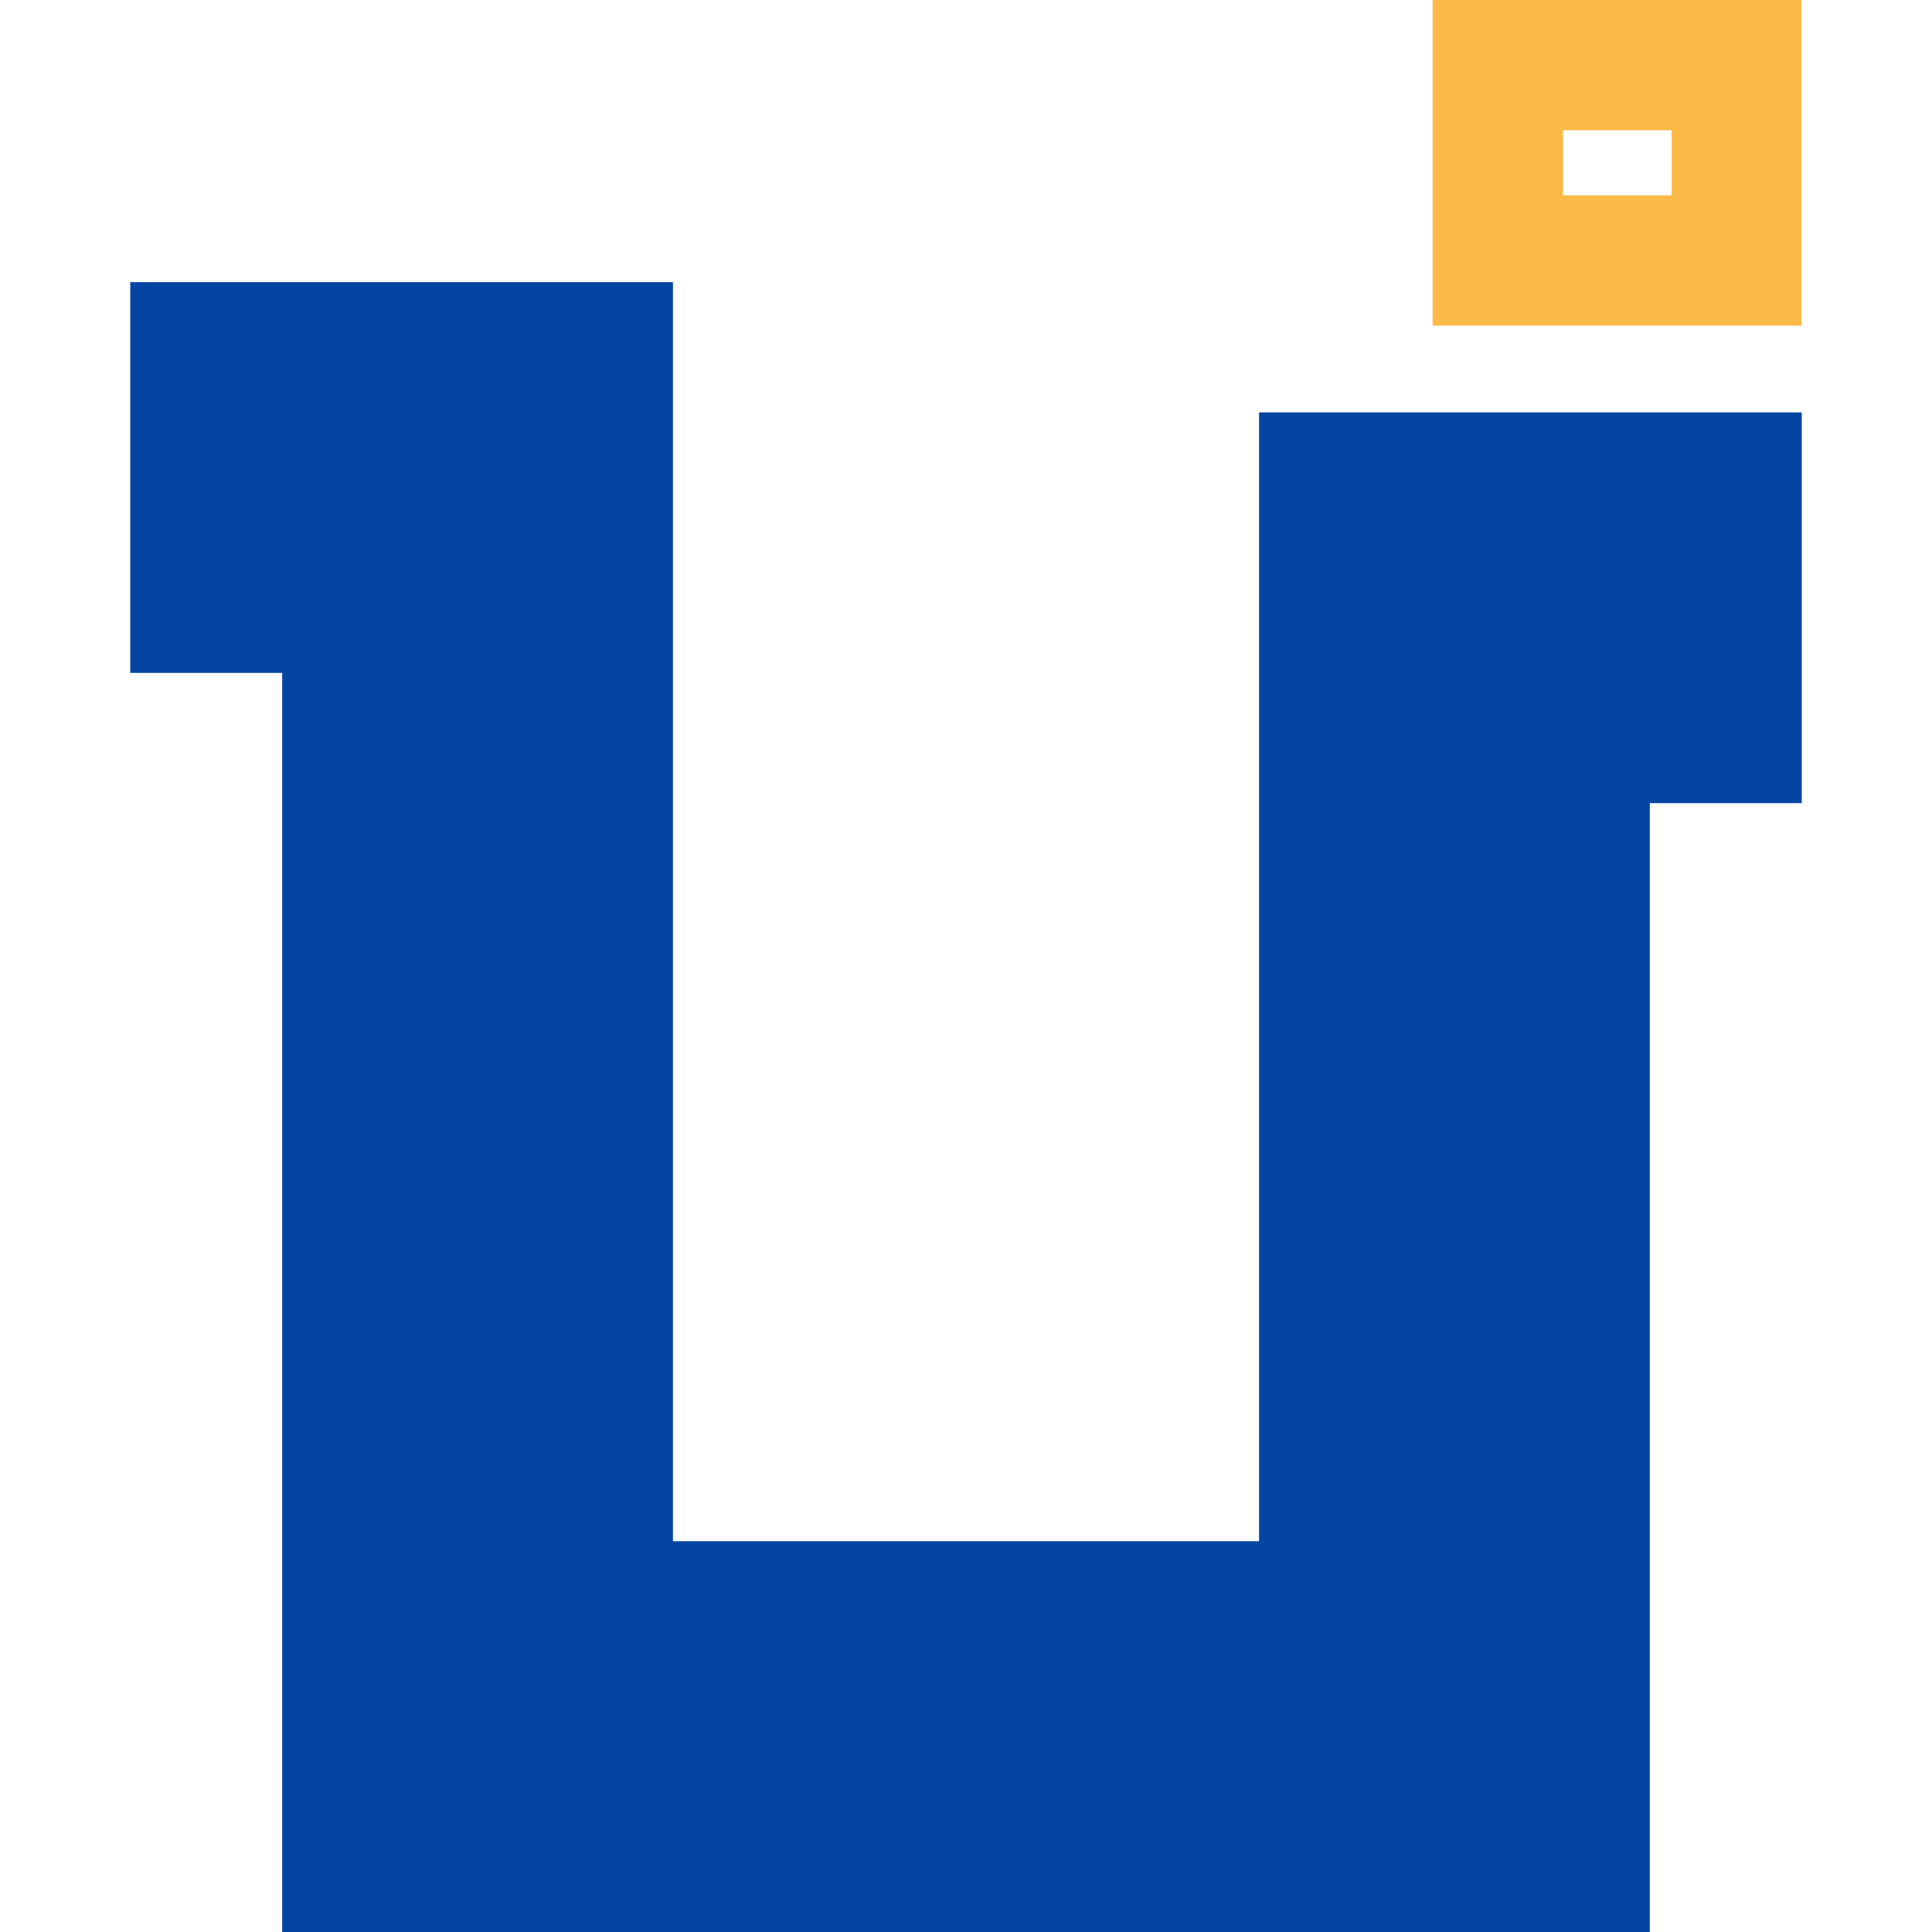 <svg xmlns="http://www.w3.org/2000/svg" width="48" height="48" viewBox="0 0 48 48">
  <g id="_48" data-name="48" transform="translate(-282 -3685)">
    <rect id="長方形_1079" data-name="長方形 1079" width="48" height="48" transform="translate(282 3685)" fill="none"/>
    <path id="パス_8915" data-name="パス 8915" d="M0,13v9.708H3.775V53.99H37.753V25.944h3.775V16.236H28.045V44.281H13.483V13Z" transform="translate(285.236 3679.01)" fill="#0445a3"/>
    <path id="パス_8916" data-name="パス 8916" d="M63.239,3.236h2.7V4.854h-2.7ZM60,8.09h9.169V0H60Z" transform="translate(257.592 3685)" fill="#feba47"/>
  </g>
</svg>
